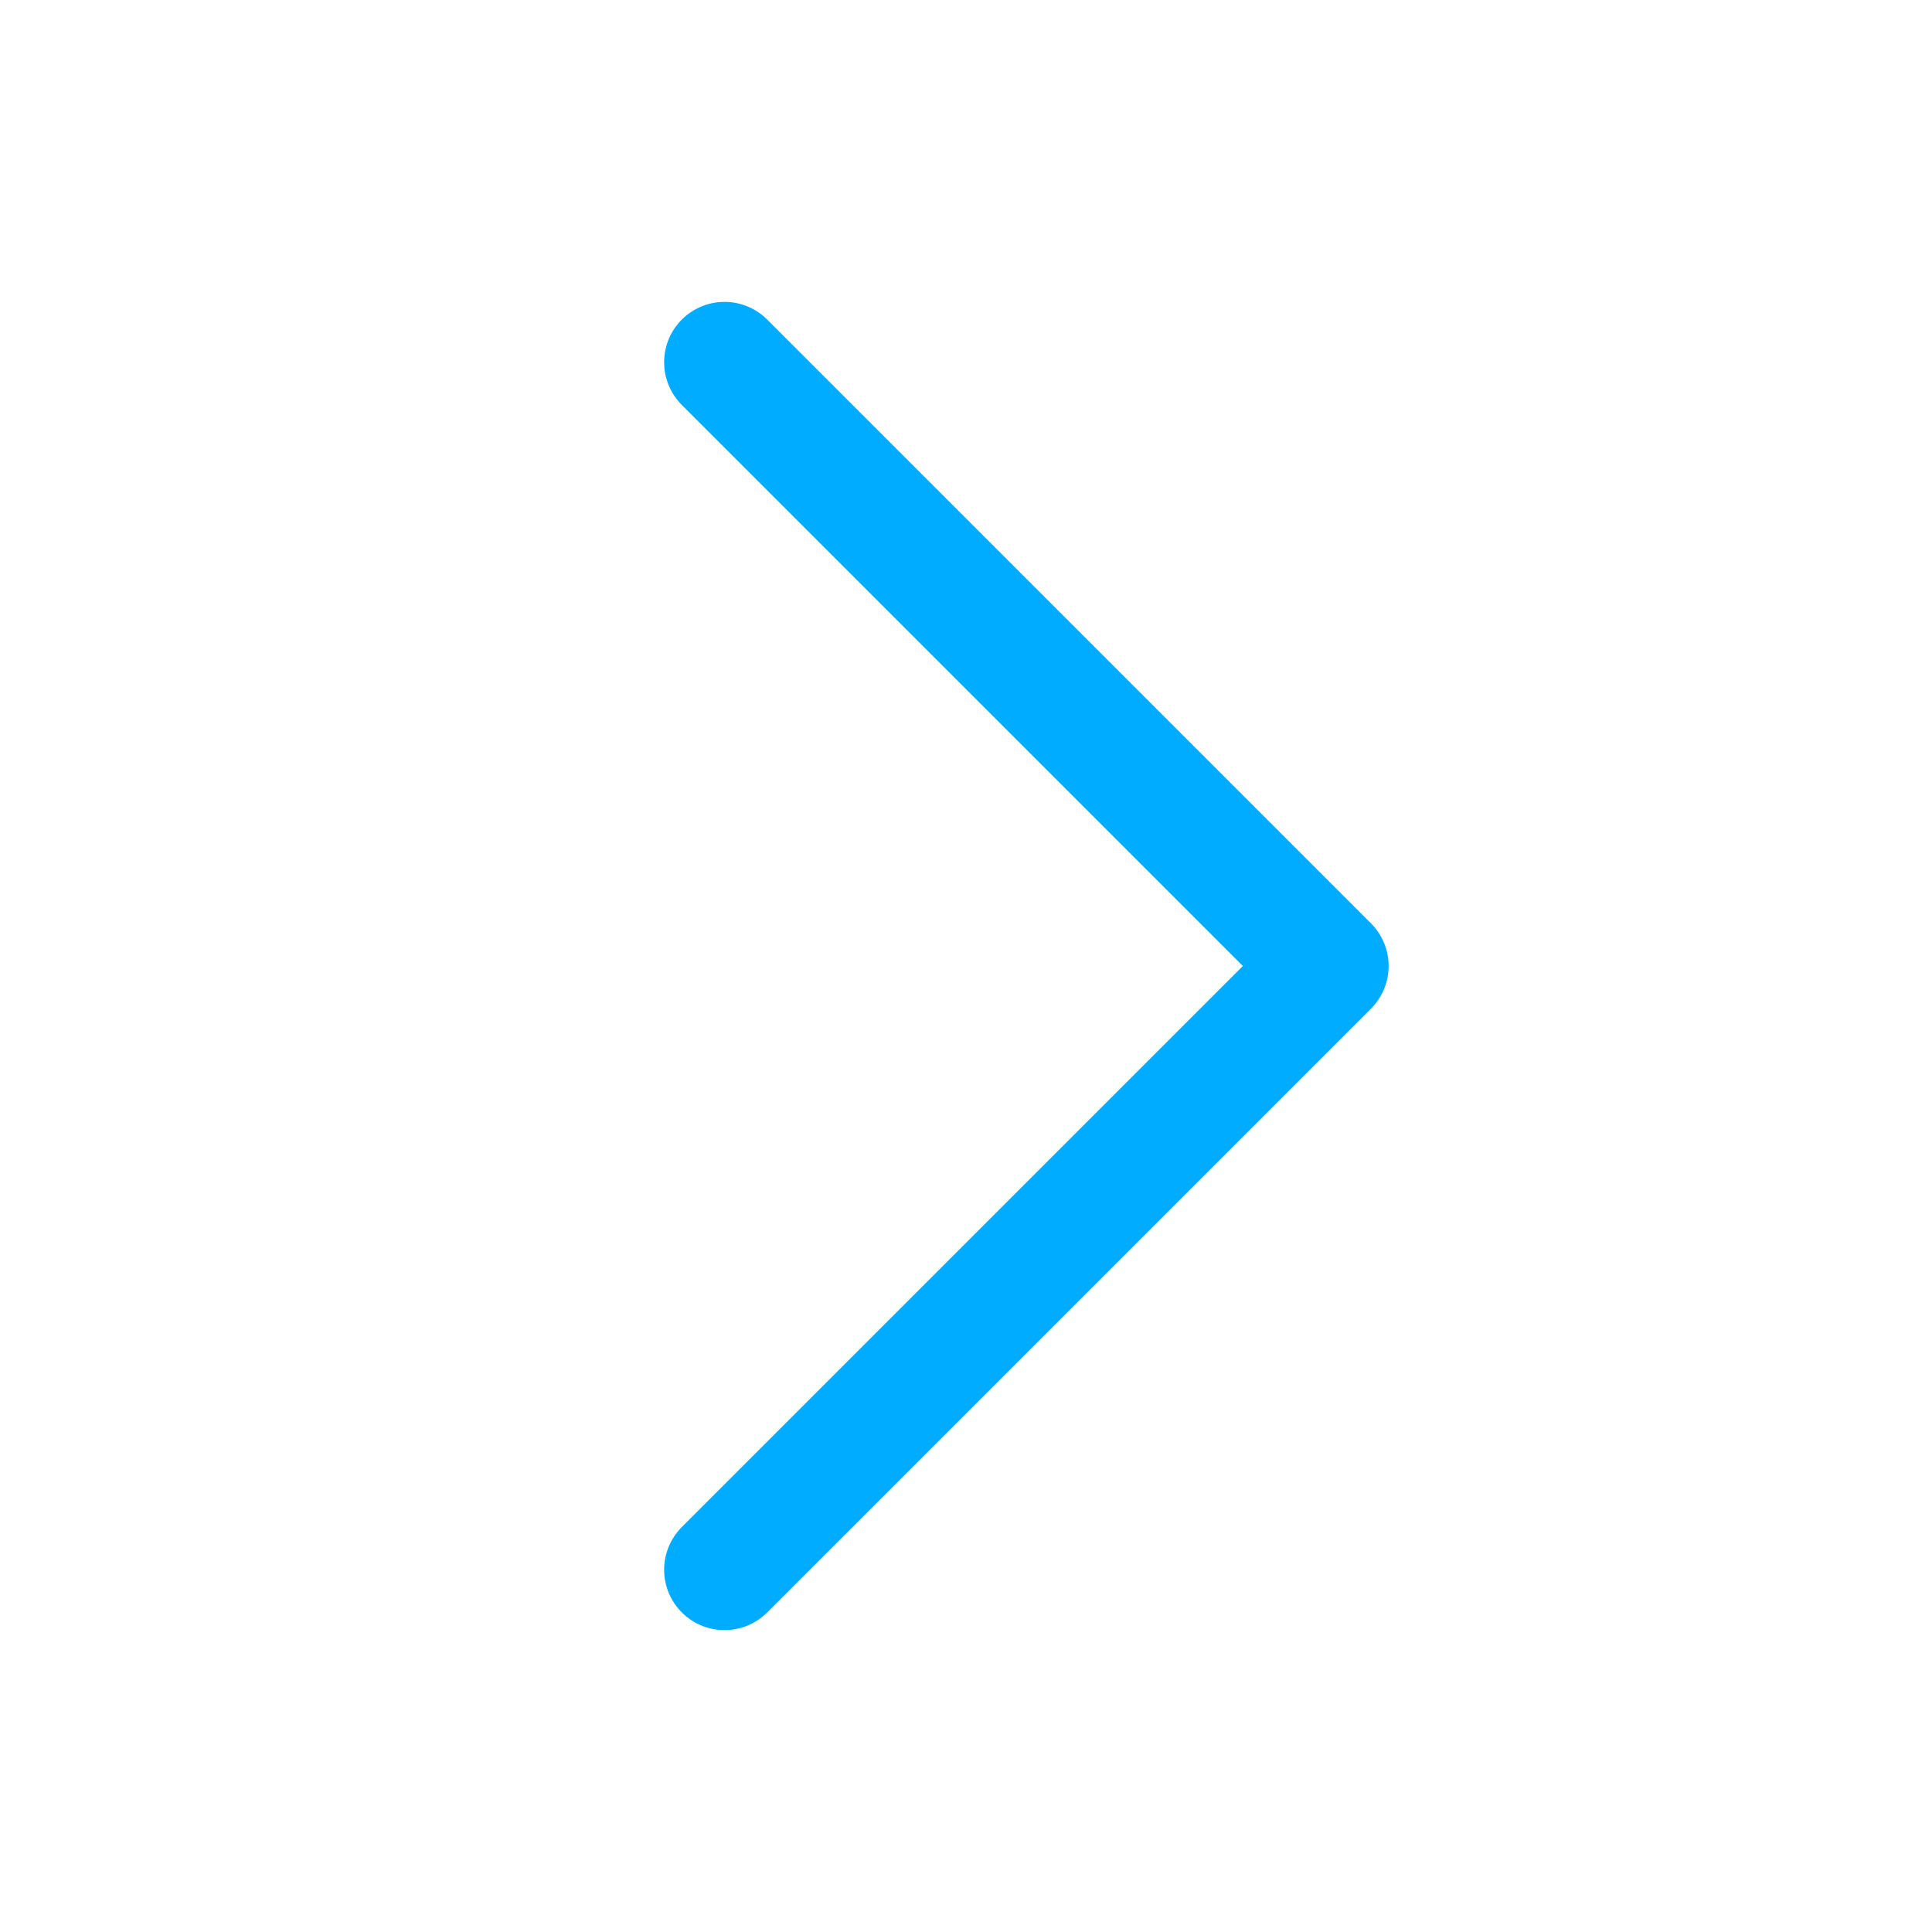 <?xml version="1.0" encoding="UTF-8"?> <svg xmlns="http://www.w3.org/2000/svg" width="32" height="32" viewBox="0 0 32 32" fill="none"> <path d="M12 6L22 16L12 26" stroke="#00ACFF" stroke-width="2" stroke-linecap="round" stroke-linejoin="round"></path> </svg> 